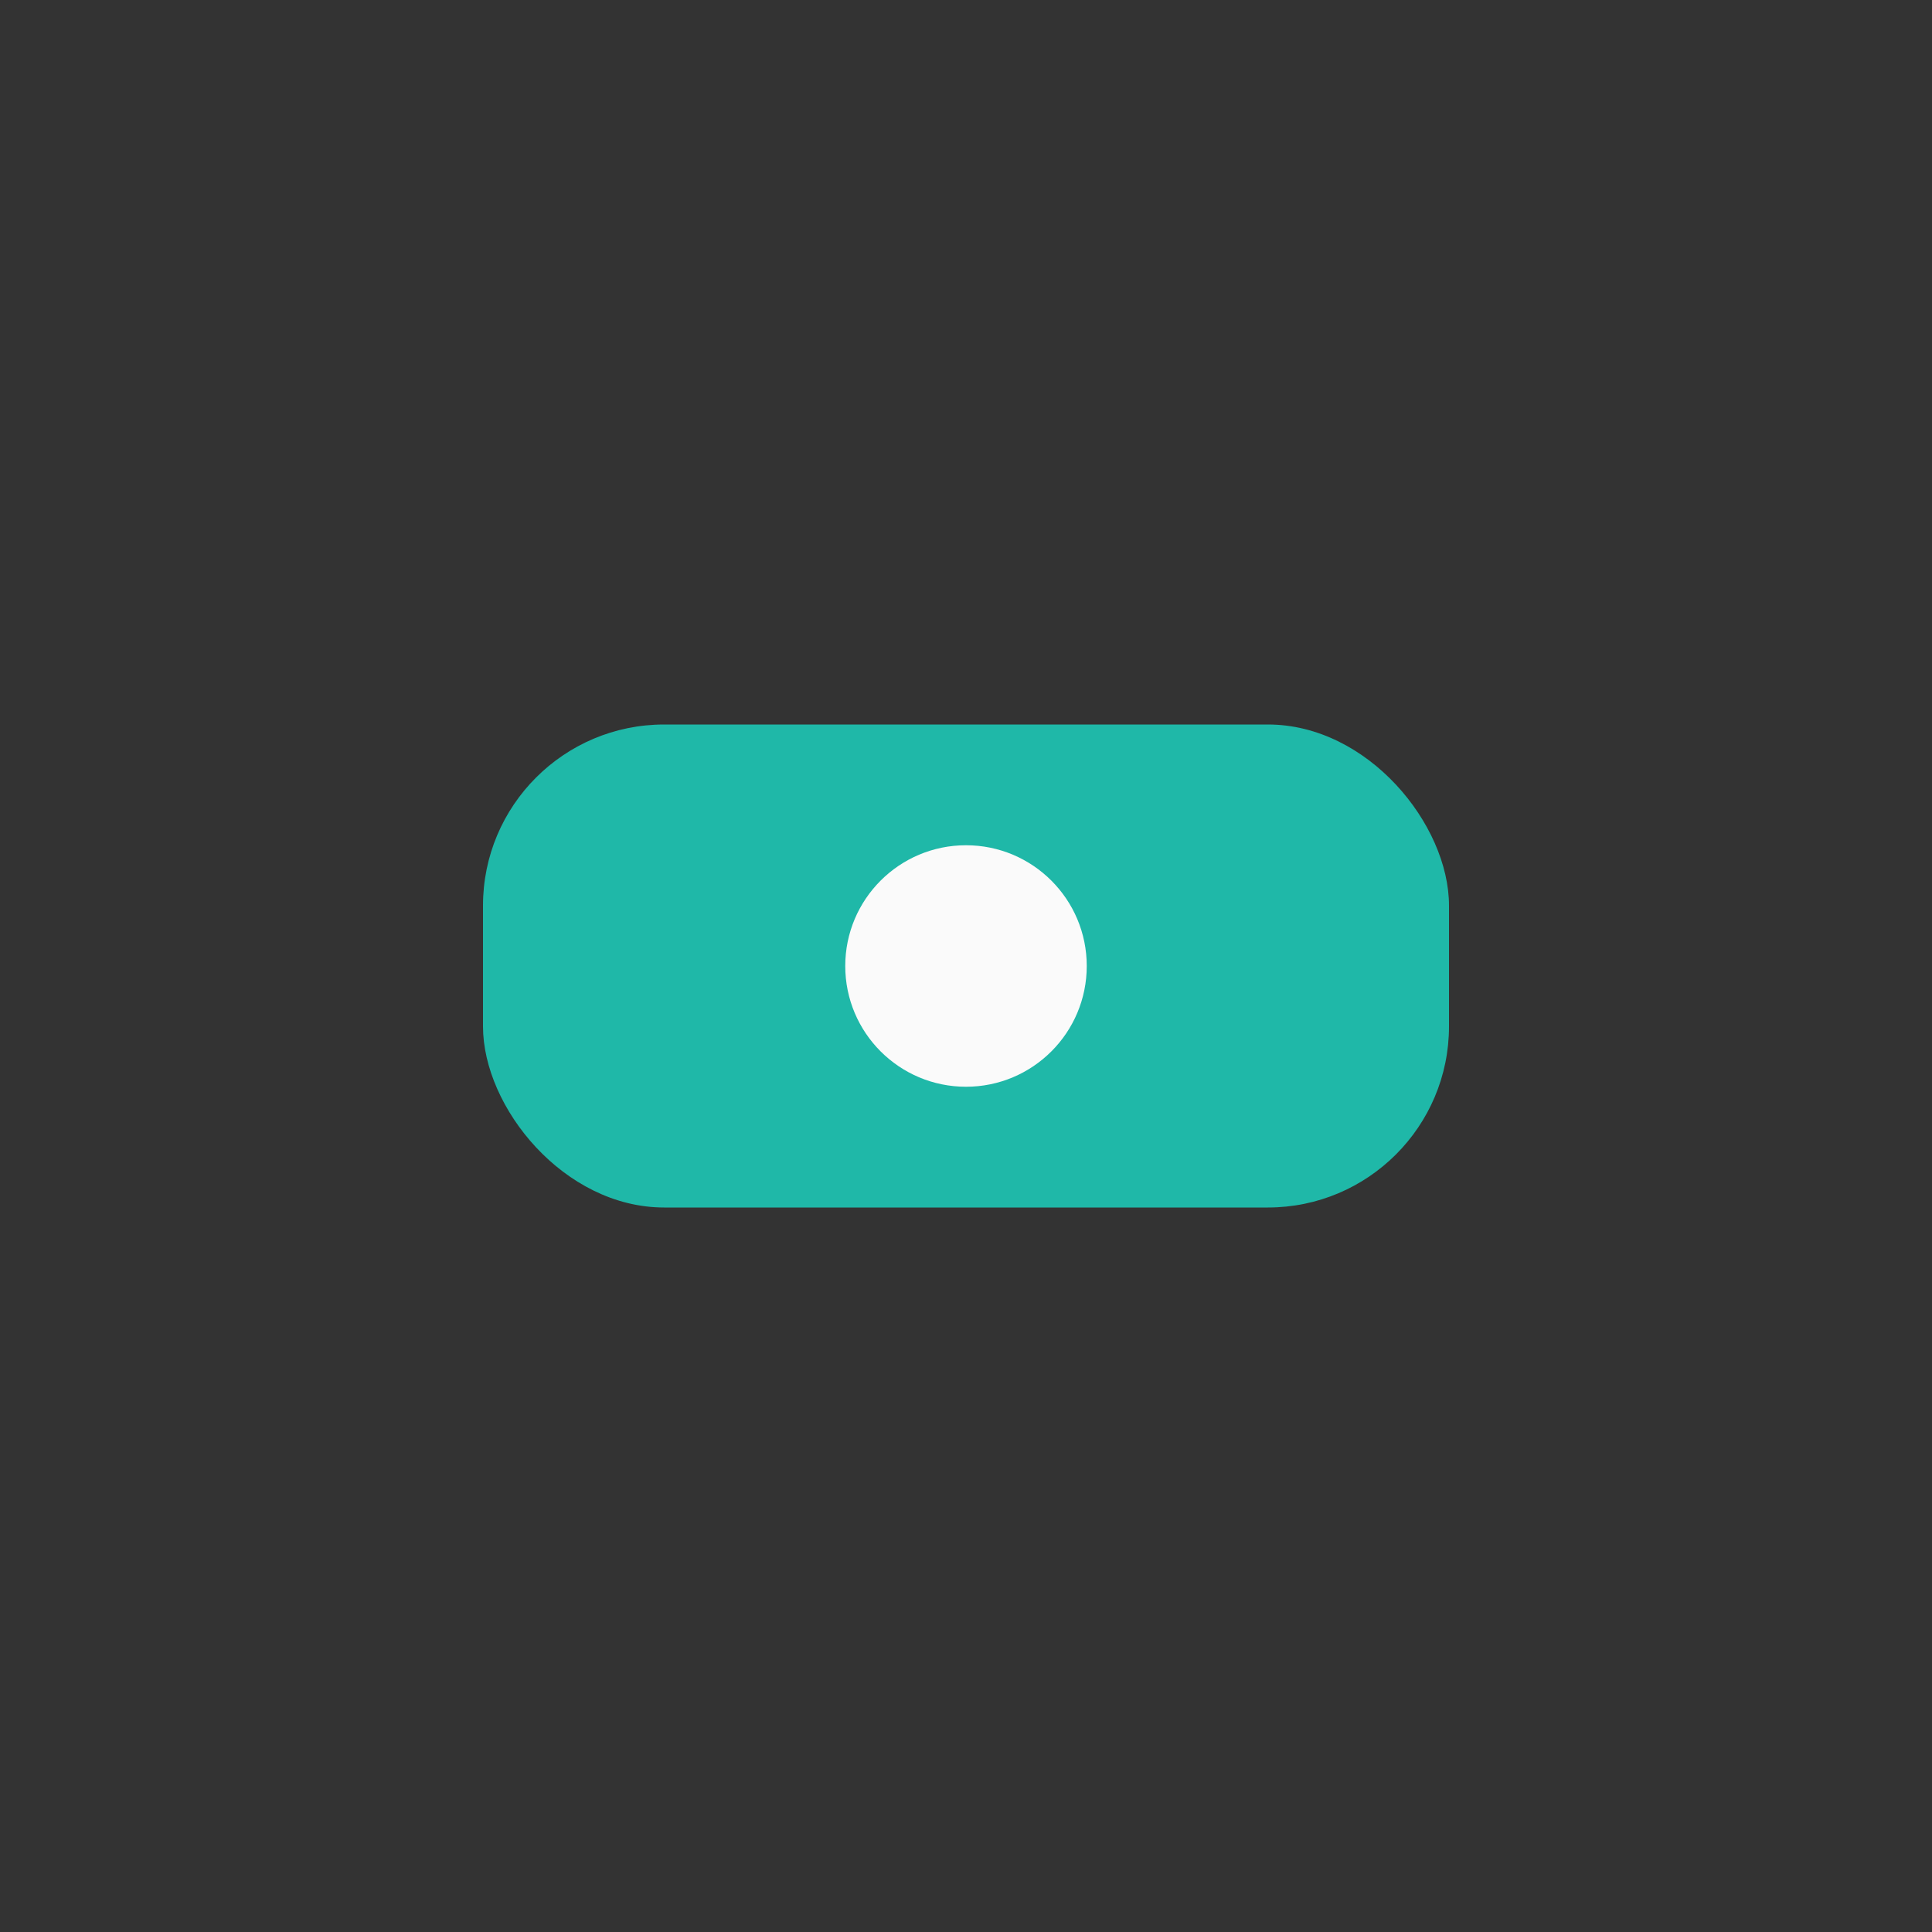 <?xml version="1.0" encoding="UTF-8"?>
<svg xmlns="http://www.w3.org/2000/svg" width="32" height="32" viewBox="0 0 32 32"><rect x="0" y="0" width="32" height="32" fill="#333333" stroke="none"/><rect x="8" y="12" width="16" height="8" rx="3" fill="#1FB8A8"/><circle cx="16" cy="16" r="2" fill="#FAFAFA"/></svg>